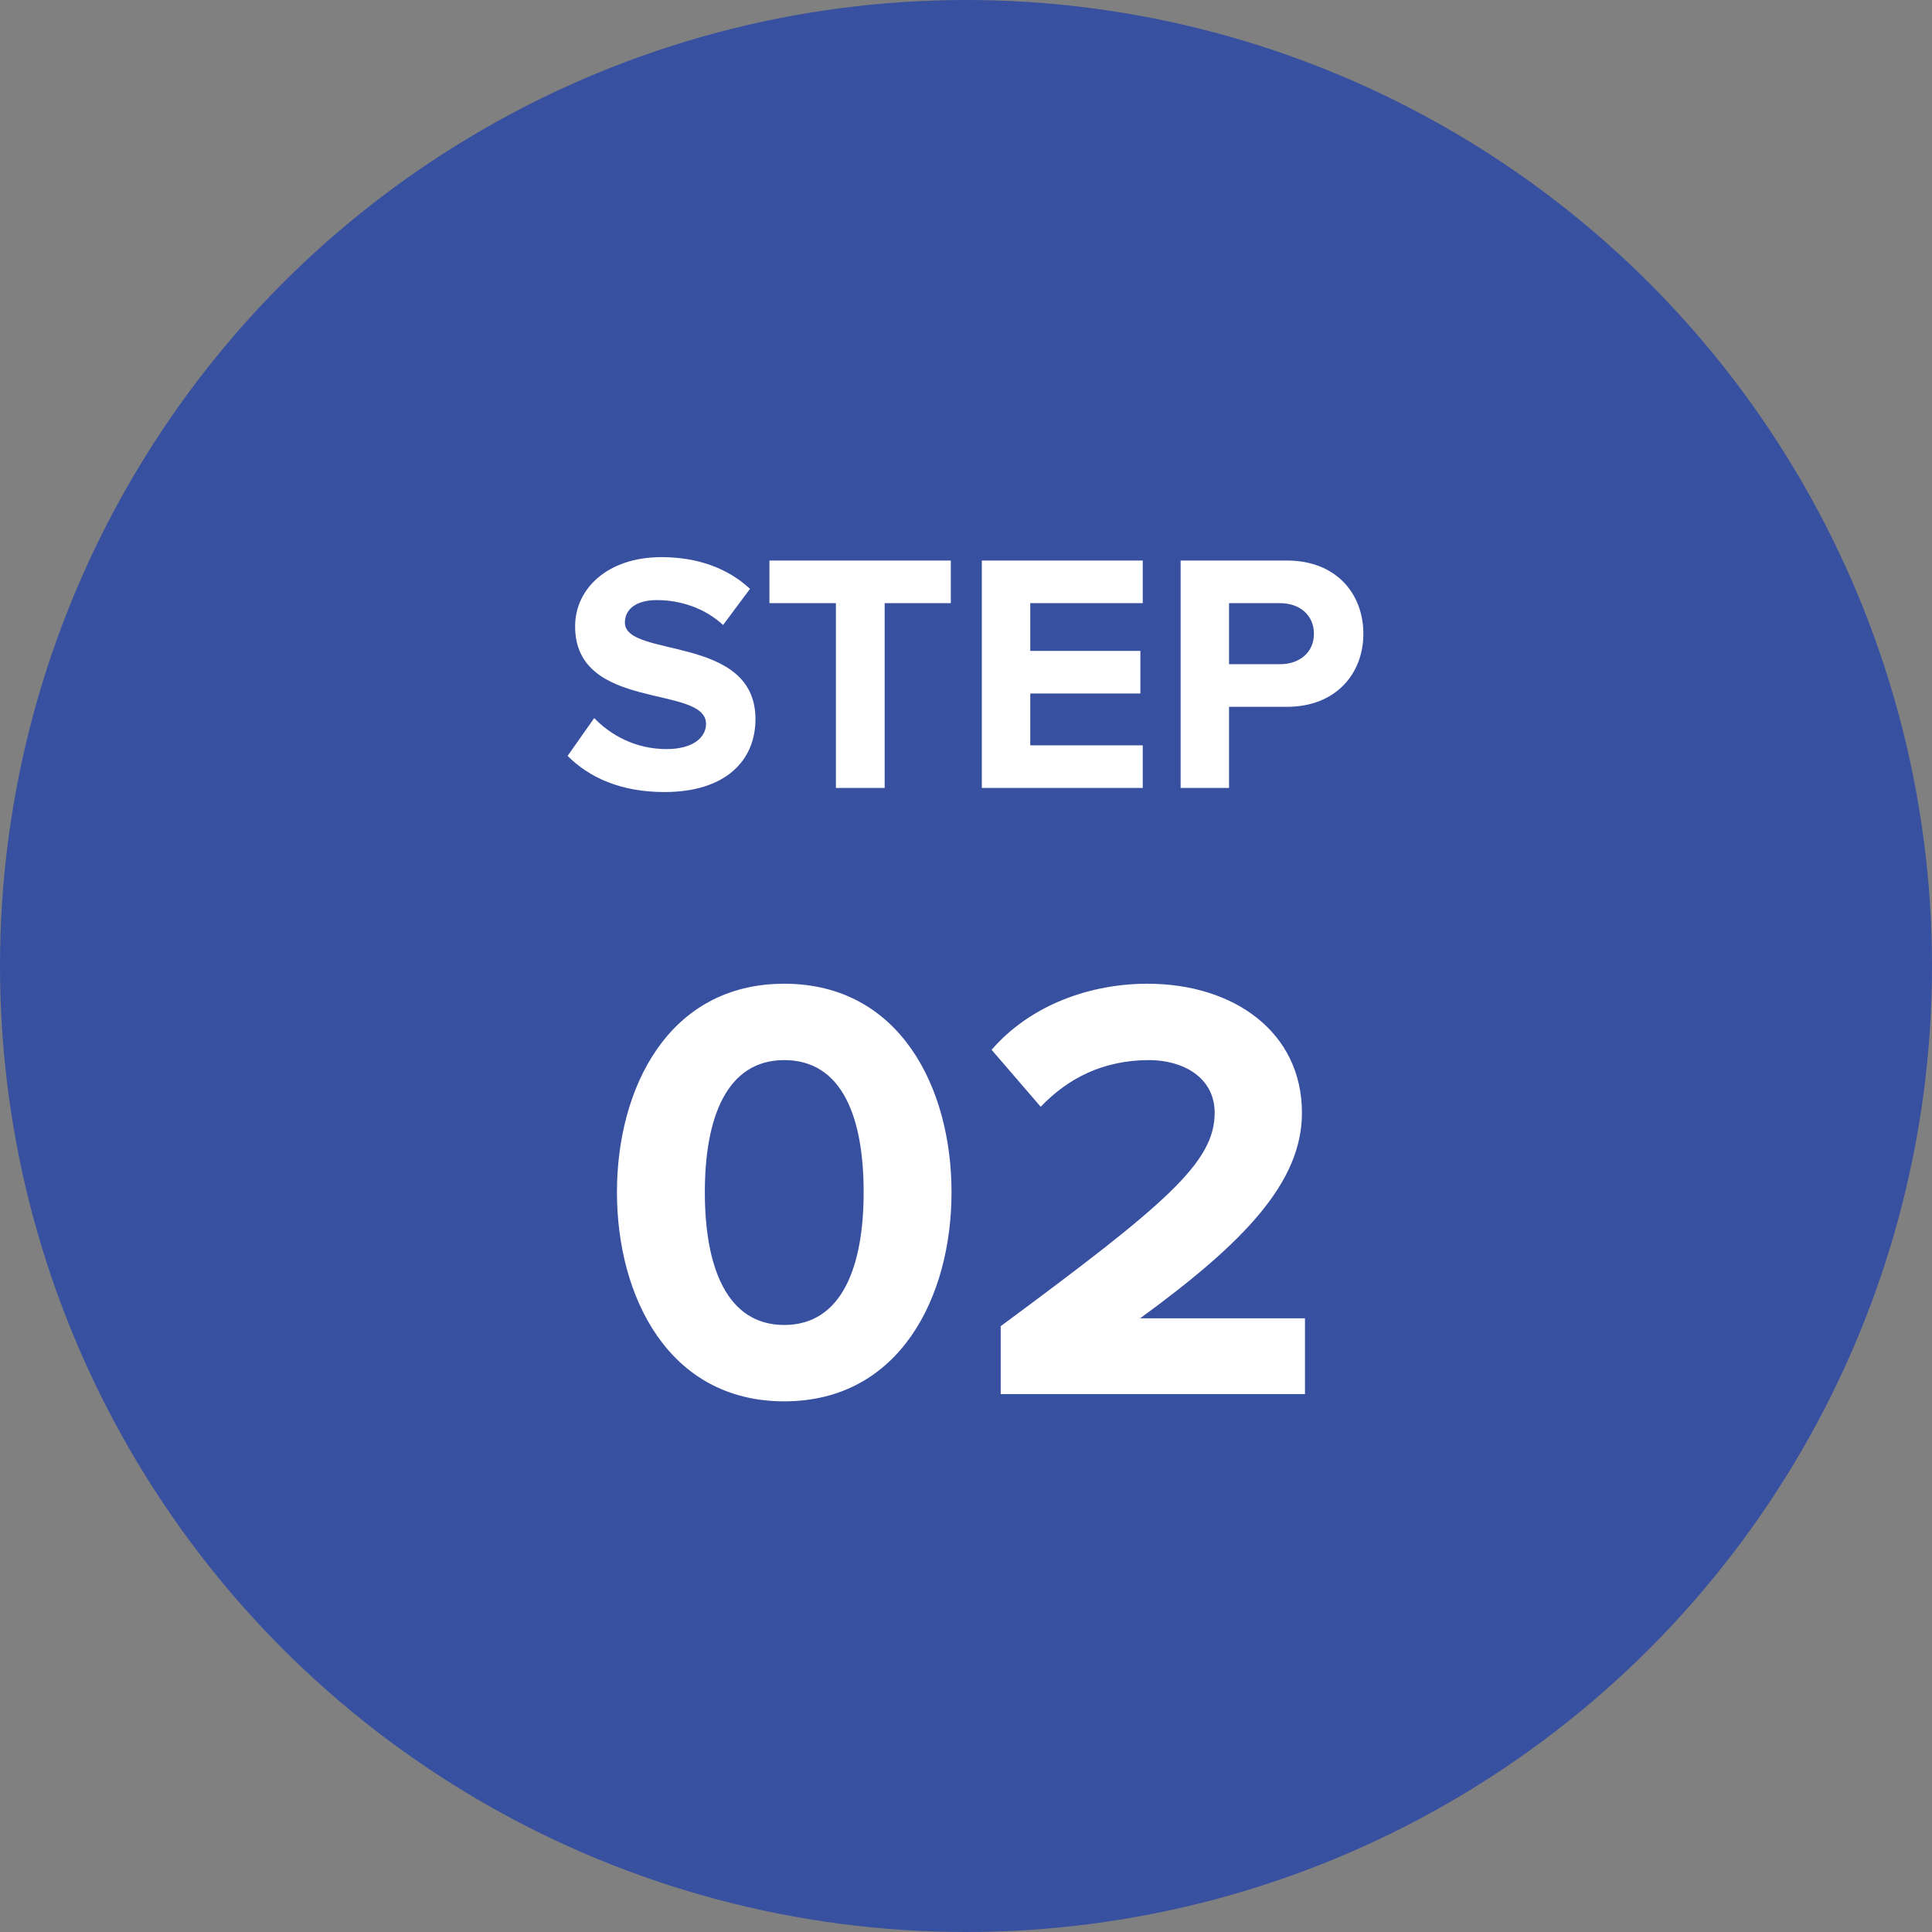 <svg width="102" height="102" viewBox="0 0 102 102" fill="none" xmlns="http://www.w3.org/2000/svg">
<rect x="0" y="0" width="102" height="102" fill="#808080" stroke="none"/>
<circle cx="51" cy="51" r="51" fill="#3850A0"/>
<path d="M35.079 41.816C32.757 41.816 31.101 41.042 29.967 39.908L31.371 37.91C32.217 38.792 33.531 39.548 35.187 39.548C36.609 39.548 37.275 38.918 37.275 38.216C37.275 36.128 30.363 37.586 30.363 33.068C30.363 31.07 32.091 29.414 34.917 29.414C36.825 29.414 38.409 29.99 39.597 31.088L38.175 32.996C37.203 32.096 35.907 31.682 34.683 31.682C33.603 31.682 32.991 32.15 32.991 32.87C32.991 34.76 39.885 33.482 39.885 37.964C39.885 40.16 38.301 41.816 35.079 41.816ZM46.706 41.6H44.132V31.844H40.622V29.594H50.198V31.844H46.706V41.6ZM60.332 41.6H51.836V29.594H60.332V31.844H54.392V34.364H60.206V36.614H54.392V39.35H60.332V41.6ZM64.887 41.6H62.331V29.594H67.947C70.557 29.594 71.979 31.358 71.979 33.464C71.979 35.552 70.539 37.316 67.947 37.316H64.887V41.6ZM67.587 35.066C68.595 35.066 69.369 34.454 69.369 33.464C69.369 32.456 68.595 31.844 67.587 31.844H64.887V35.066H67.587ZM41.404 73.984C35.292 73.984 32.572 68.448 32.572 62.944C32.572 57.44 35.292 51.936 41.404 51.936C47.516 51.936 50.236 57.44 50.236 62.944C50.236 68.448 47.516 73.984 41.404 73.984ZM41.404 69.952C44.444 69.952 45.596 66.88 45.596 62.944C45.596 59.008 44.476 55.968 41.404 55.968C38.364 55.968 37.212 59.008 37.212 62.944C37.212 66.88 38.364 69.952 41.404 69.952ZM68.896 73.6H52.832V70.016C61.568 63.552 64.128 61.376 64.128 58.752C64.128 56.864 62.432 55.968 60.672 55.968C58.24 55.968 56.384 56.928 54.944 58.432L52.352 55.424C54.432 53.024 57.6 51.936 60.576 51.936C65.152 51.936 68.736 54.496 68.736 58.752C68.736 62.4 65.728 65.568 60.192 69.6H68.896V73.6Z" fill="white"/>
</svg>
